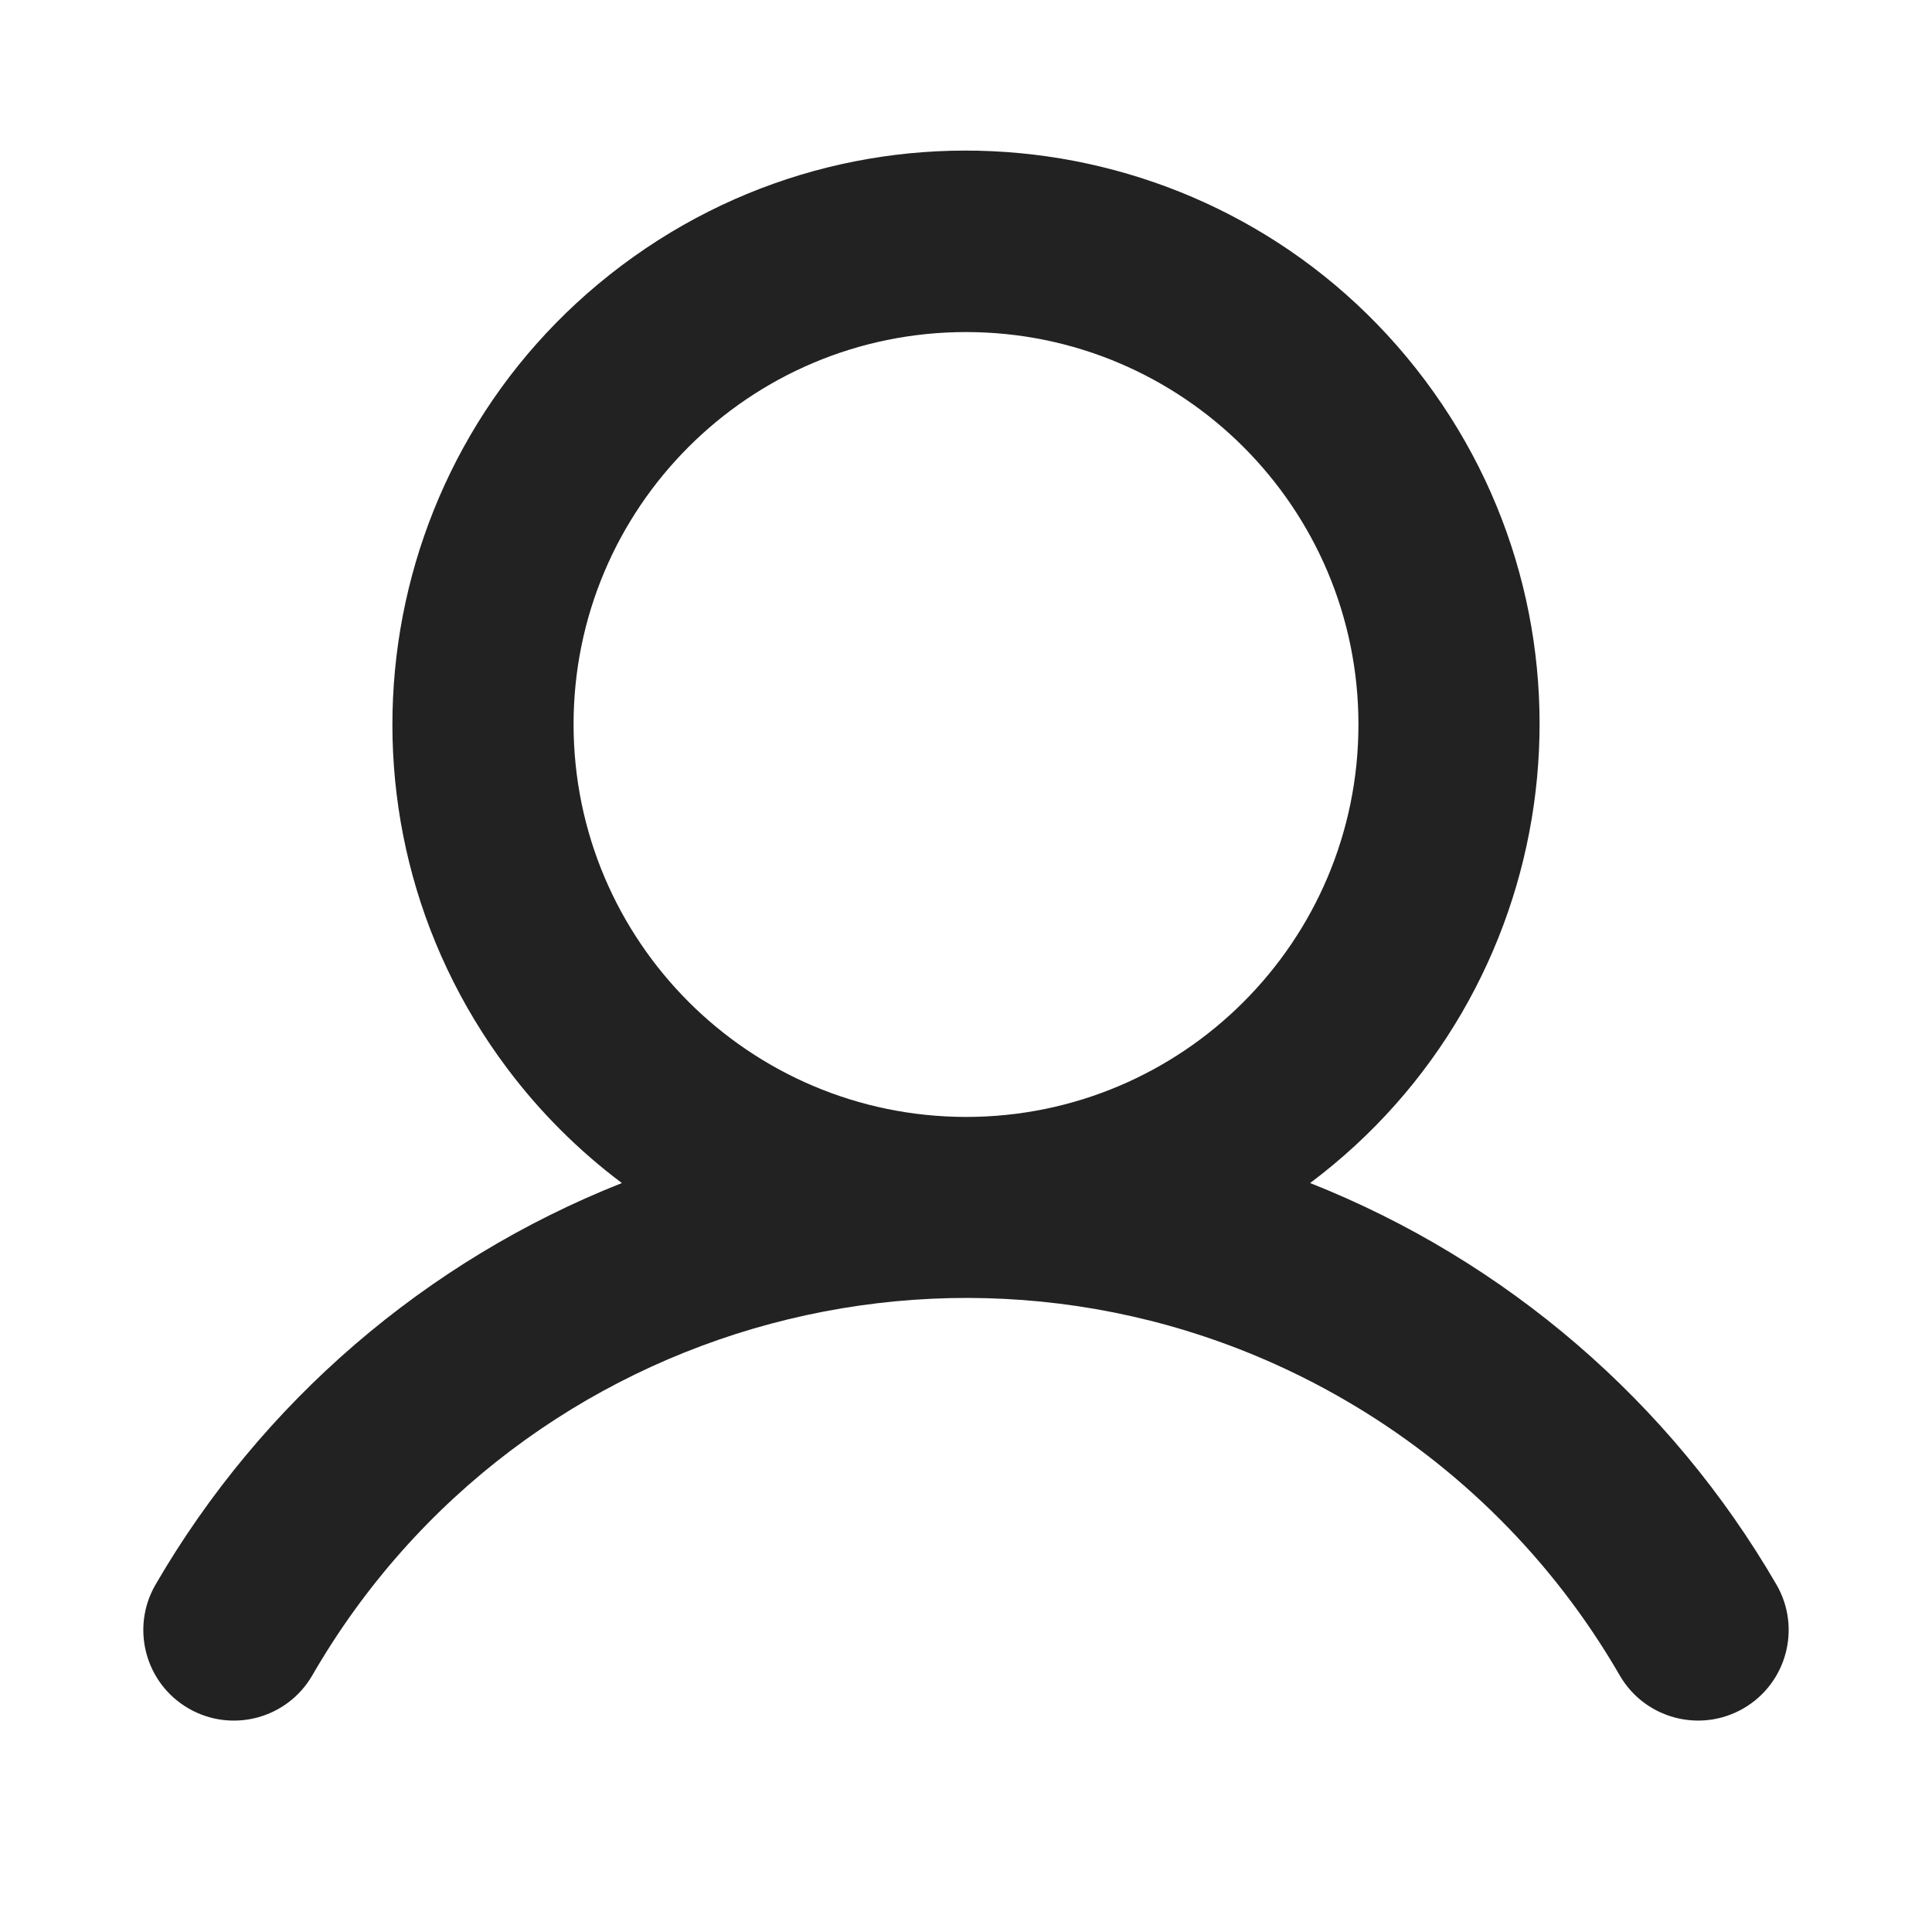 <svg xmlns="http://www.w3.org/2000/svg" xml:space="preserve" width="256" height="256"><path fill="#222" d="M235.398 209.983c-14.035-24.181-35.805-42.93-61.799-53.225 33.579-25.184 40.385-72.82 15.201-106.399C163.617 16.78 115.98 9.974 82.4 35.158c-33.579 25.184-40.384 72.821-15.2 106.4 4.321 5.762 9.439 10.88 15.201 15.201-25.993 10.294-47.763 29.043-61.798 53.222-3.317 5.738-1.355 13.078 4.383 16.396 5.735 3.315 13.071 1.356 16.391-4.376 27.635-47.841 88.819-64.222 136.661-36.587 15.193 8.776 27.813 21.395 36.588 36.589 3.324 5.733 10.666 7.688 16.4 4.363 5.726-3.32 7.683-10.65 4.372-16.383zM76 96c0-28.719 23.281-52 52-52s52 23.281 52 52-23.281 52-52 52c-28.706-.033-51.967-23.295-52-52z"/></svg>
